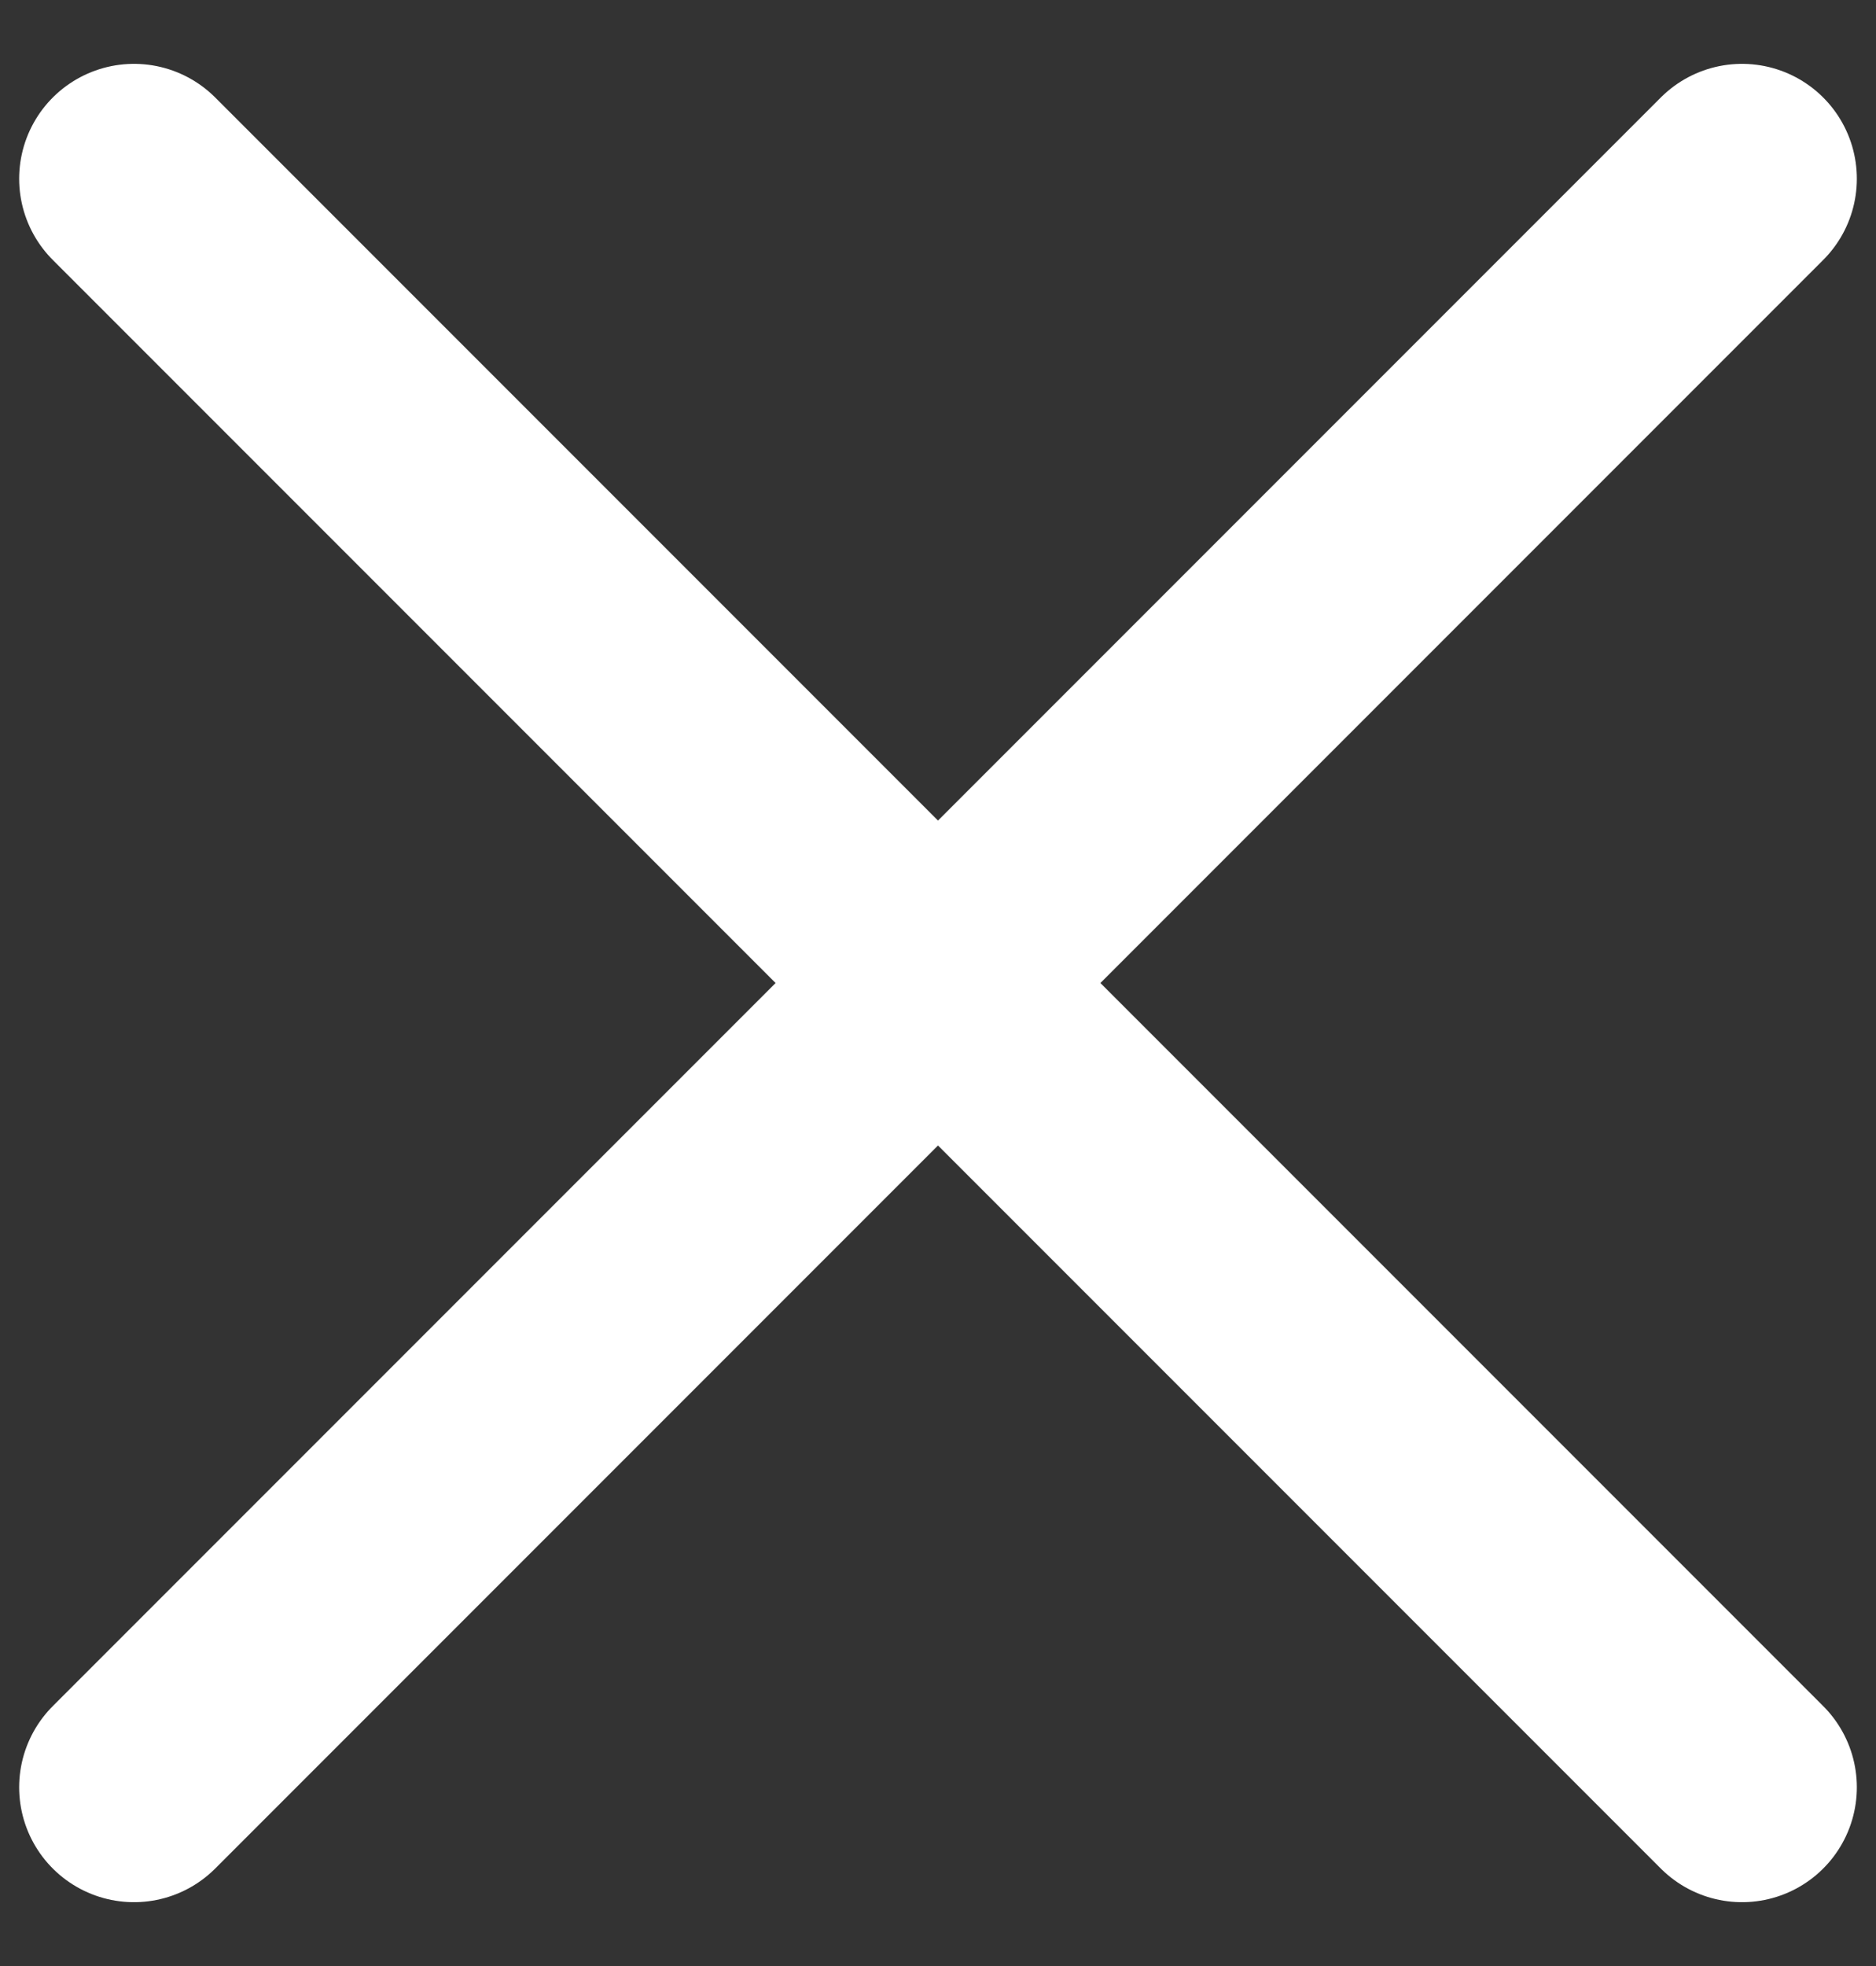 <?xml version="1.0" encoding="UTF-8"?> <svg xmlns="http://www.w3.org/2000/svg" width="21" height="22" viewBox="0 0 21 22" fill="none"><rect x="0" y="0" width="21" height="22" fill="#333333" stroke="none"/><path d="M1.5 2L19.5 20" stroke="white" stroke-width="2.571" stroke-linecap="round"></path><path d="M19.5 2L1.5 20" stroke="white" stroke-width="2.571" stroke-linecap="round"></path></svg> 
